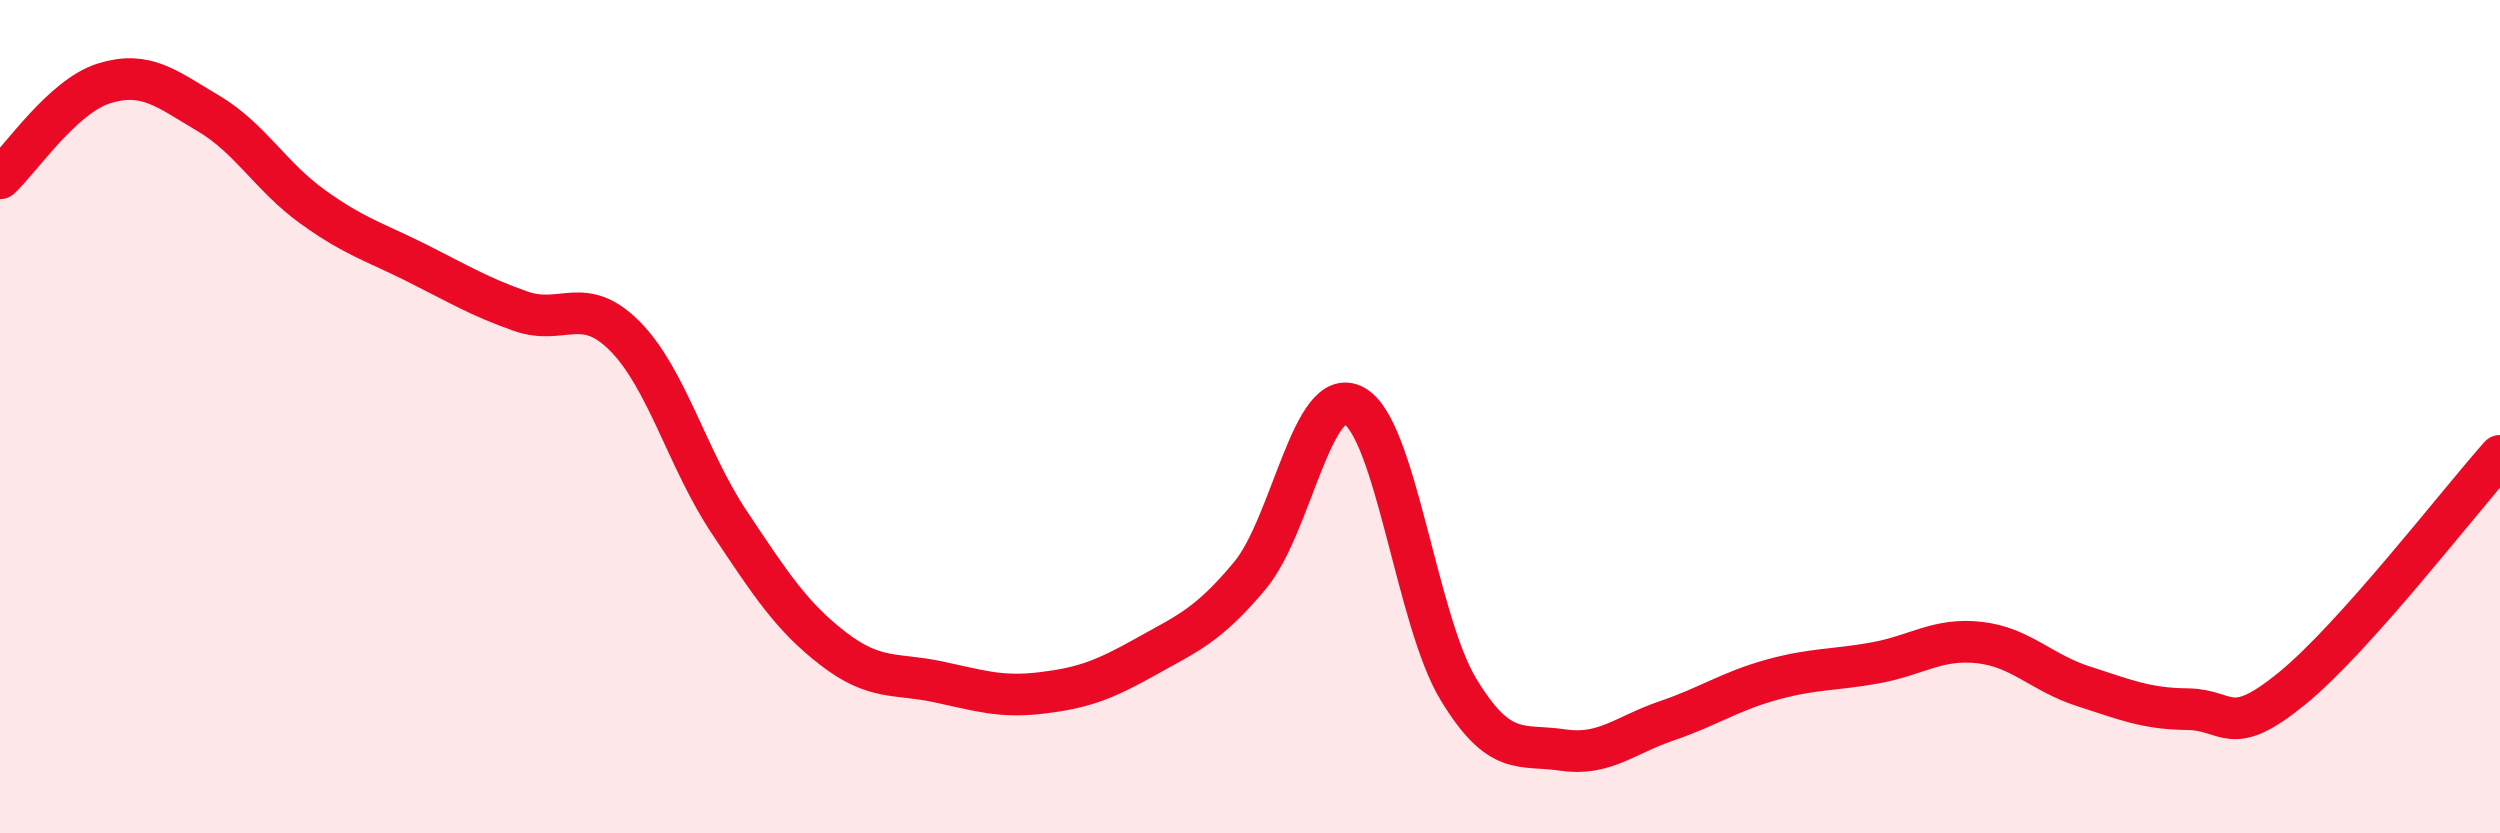 
    <svg width="60" height="20" viewBox="0 0 60 20" xmlns="http://www.w3.org/2000/svg">
      <path
        d="M 0,4.28 C 0.5,3.82 1.5,2.31 2.5,2 C 3.5,1.69 4,2.13 5,2.72 C 6,3.31 6.5,4.24 7.5,4.96 C 8.5,5.68 9,5.81 10,6.31 C 11,6.81 11.5,7.12 12.5,7.47 C 13.5,7.82 14,7.06 15,8.07 C 16,9.08 16.5,11.03 17.5,12.53 C 18.5,14.03 19,14.8 20,15.57 C 21,16.34 21.5,16.15 22.5,16.36 C 23.5,16.57 24,16.75 25,16.63 C 26,16.51 26.5,16.32 27.5,15.76 C 28.5,15.2 29,15.01 30,13.81 C 31,12.61 31.5,9.19 32.5,9.74 C 33.5,10.29 34,14.89 35,16.54 C 36,18.19 36.5,17.85 37.5,18 C 38.5,18.15 39,17.64 40,17.3 C 41,16.96 41.5,16.6 42.5,16.32 C 43.5,16.04 44,16.09 45,15.91 C 46,15.73 46.5,15.31 47.5,15.42 C 48.5,15.53 49,16.15 50,16.47 C 51,16.79 51.5,17.01 52.5,17.02 C 53.5,17.03 53.5,17.75 55,16.53 C 56.5,15.31 59,12.06 60,10.94L60 20L0 20Z"
        fill="#EB0A25"
        opacity="0.1"
        stroke-linecap="round"
        stroke-linejoin="round"
      />
      <path
        d="M 0,4.28 C 0.5,3.82 1.5,2.31 2.5,2 C 3.5,1.69 4,2.13 5,2.72 C 6,3.31 6.5,4.24 7.5,4.96 C 8.5,5.68 9,5.81 10,6.31 C 11,6.81 11.5,7.12 12.5,7.47 C 13.5,7.82 14,7.06 15,8.07 C 16,9.08 16.5,11.03 17.5,12.53 C 18.5,14.03 19,14.8 20,15.57 C 21,16.34 21.5,16.15 22.5,16.36 C 23.5,16.57 24,16.75 25,16.63 C 26,16.51 26.5,16.32 27.5,15.76 C 28.5,15.2 29,15.01 30,13.81 C 31,12.61 31.5,9.19 32.5,9.74 C 33.5,10.29 34,14.89 35,16.54 C 36,18.19 36.5,17.85 37.5,18 C 38.5,18.15 39,17.64 40,17.3 C 41,16.96 41.5,16.6 42.5,16.32 C 43.5,16.04 44,16.09 45,15.91 C 46,15.73 46.5,15.31 47.5,15.42 C 48.5,15.53 49,16.15 50,16.47 C 51,16.79 51.5,17.01 52.5,17.02 C 53.5,17.03 53.5,17.75 55,16.53 C 56.5,15.31 59,12.06 60,10.94"
        stroke="#EB0A25"
        stroke-width="1"
        fill="none"
        stroke-linecap="round"
        stroke-linejoin="round"
      />
    </svg>
  